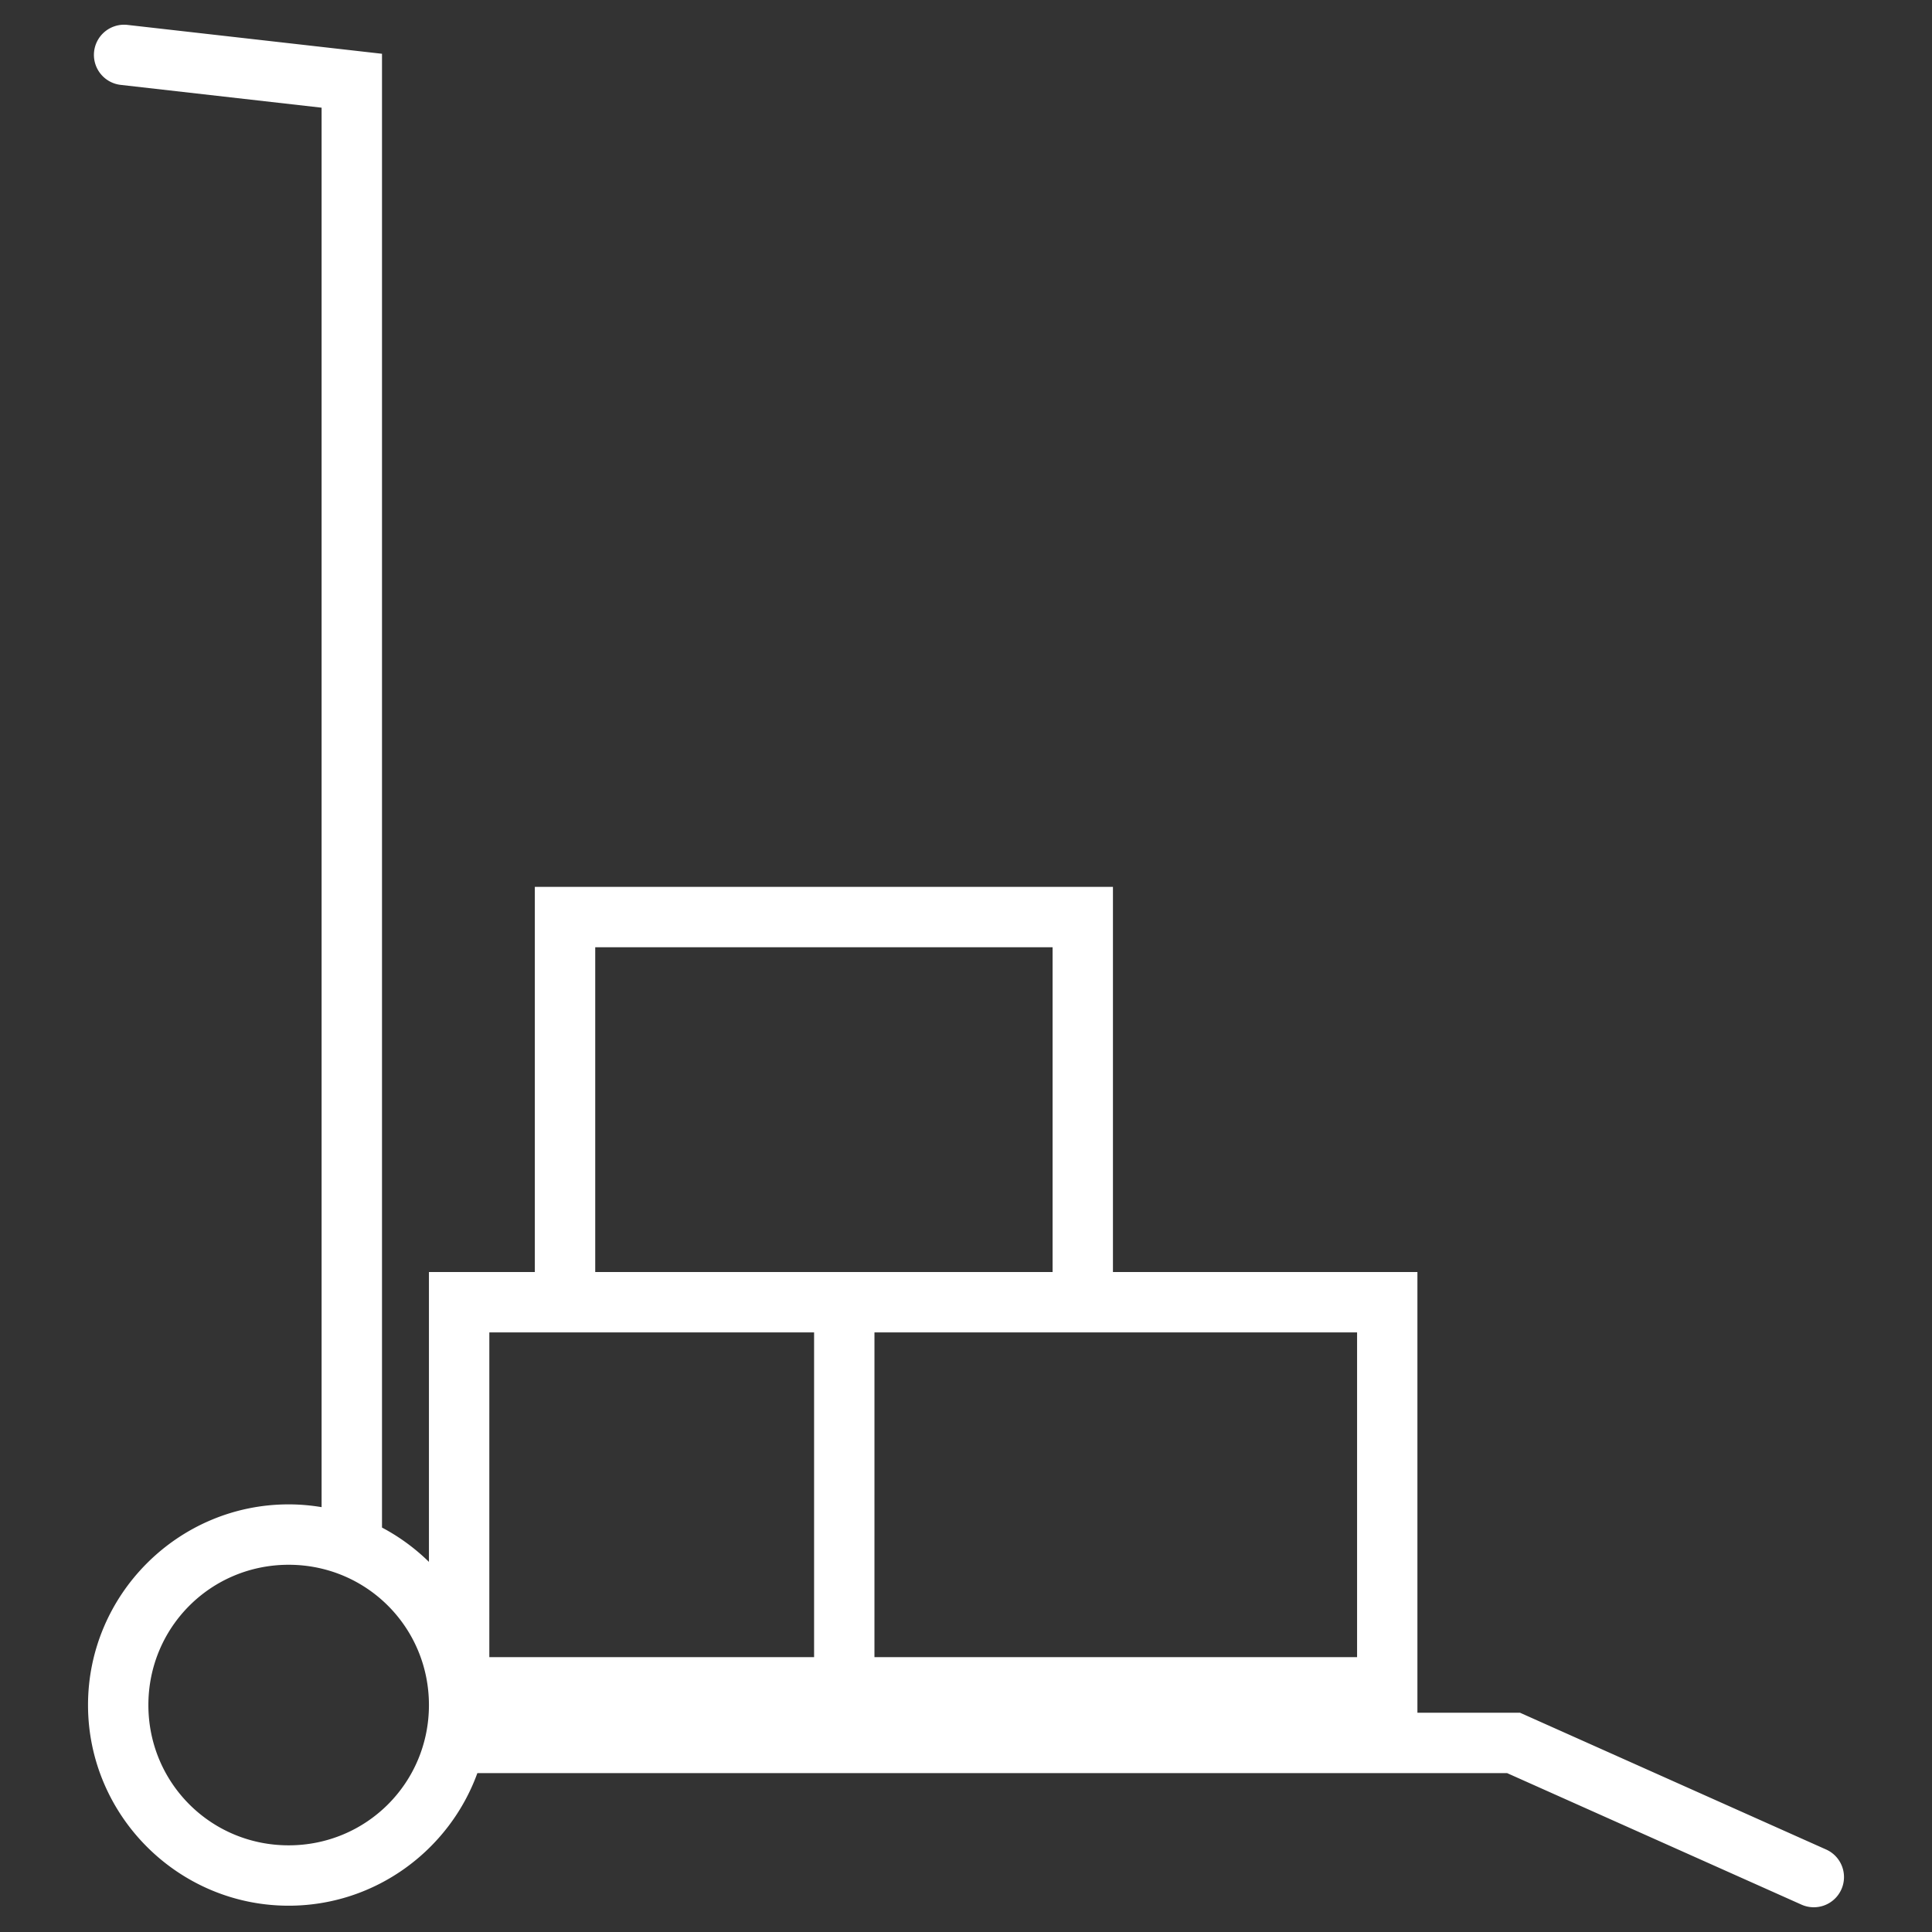 <?xml version="1.0" encoding="UTF-8" standalone="no"?>
<svg
   xmlns:dc="http://purl.org/dc/elements/1.1/"
   xmlns:cc="http://creativecommons.org/ns#"
   xmlns:rdf="http://www.w3.org/1999/02/22-rdf-syntax-ns#"
   xmlns:svg="http://www.w3.org/2000/svg"
   xmlns="http://www.w3.org/2000/svg"
   xmlns:sodipodi="http://sodipodi.sourceforge.net/DTD/sodipodi-0.dtd"
   xmlns:inkscape="http://www.inkscape.org/namespaces/inkscape"
   version="1.1"
   id="svg2"
   viewBox="0 0 135.467 135.467"
   height="512"
   width="512"
   sodipodi:docname="icn-procurement.svg"
   inkscape:version="1.0.1 (c497b03c, 2020-09-10)">
  <rect x="0" y="0" width="135.467" height="135.467" fill="#333333" stroke="none"/>
  <sodipodi:namedview
     pagecolor="#ffffff"
     bordercolor="#666666"
     borderopacity="1"
     objecttolerance="10"
     gridtolerance="10"
     guidetolerance="10"
     inkscape:pageopacity="0"
     inkscape:pageshadow="2"
     inkscape:window-width="1440"
     inkscape:window-height="792"
     id="namedview838"
     showgrid="false"
     inkscape:zoom="0.59765625"
     inkscape:cx="226.99574"
     inkscape:cy="340.44419"
     inkscape:window-x="1920"
     inkscape:window-y="506"
     inkscape:window-maximized="1"
     inkscape:current-layer="svg2" />
  <defs
     id="defs4" />
  <path
     id="path1151"
     style="color:#000000;font-style:normal;font-variant:normal;font-weight:normal;font-stretch:normal;font-size:medium;line-height:normal;font-family:sans-serif;font-variant-ligatures:normal;font-variant-position:normal;font-variant-caps:normal;font-variant-numeric:normal;font-variant-alternates:normal;font-variant-east-asian:normal;font-feature-settings:normal;font-variation-settings:normal;text-indent:0;text-align:start;text-decoration:none;text-decoration-line:none;text-decoration-style:solid;text-decoration-color:#000000;letter-spacing:normal;word-spacing:normal;text-transform:none;writing-mode:lr-tb;direction:ltr;text-orientation:mixed;dominant-baseline:auto;baseline-shift:baseline;text-anchor:start;white-space:normal;shape-padding:0;shape-margin:0;inline-size:0;clip-rule:nonzero;display:inline;overflow:visible;visibility:visible;opacity:1;isolation:auto;mix-blend-mode:normal;color-interpolation:sRGB;color-interpolation-filters:linearRGB;solid-color:#000000;solid-opacity:1;vector-effect:none;fill:#ffffff;fill-opacity:1;fill-rule:nonzero;stroke:none;stroke-width:4.233;stroke-linecap:butt;stroke-linejoin:miter;stroke-miterlimit:4;stroke-dasharray:none;stroke-dashoffset:0;stroke-opacity:1;color-rendering:auto;image-rendering:auto;shape-rendering:auto;text-rendering:auto;enable-background:accumulate;stop-color:#000000;stop-opacity:1"
     d="M 8.697,1.733 A 2.117,2.117 0 0 0 6.599,3.61 2.117,2.117 0 0 0 8.464,5.952 L 22.55,7.551 V 105.677 c -0.752,-0.125 -1.524,-0.194 -2.31,-0.194 -7.745,0 -14.068,6.325 -14.068,14.07 7e-7,7.745 6.323,14.07 14.068,14.07 6.071,0 11.268,-3.887 13.232,-9.297 h 72.202 l 20.641,9.222 a 2.117,2.117 0 0 0 2.797,-1.068 2.117,2.117 0 0 0 -1.068,-2.797 l -21.467,-9.592 H 99.386 V 89.19 H 78.037 V 62.186 h -40.536 v 2.115 24.889 h -7.425 v 2.117 18.208 c -0.972,-0.952 -2.079,-1.765 -3.291,-2.406 V 3.77 L 8.941,1.747 A 2.117,2.117 0 0 0 8.697,1.733 Z M 41.736,66.418 H 73.805 V 89.19 H 57.081 41.736 Z m -7.425,27.006 h 3.191 19.58 V 116.196 H 34.31 Z m 27.004,0 h 16.723 17.117 V 116.196 H 61.314 Z M 20.24,109.718 c 5.457,0 9.836,4.378 9.836,9.836 0,5.457 -4.379,9.836 -9.836,9.836 -5.457,0 -9.836,-4.379 -9.836,-9.836 0,-5.457 4.379,-9.836 9.836,-9.836 z" />
</svg>
